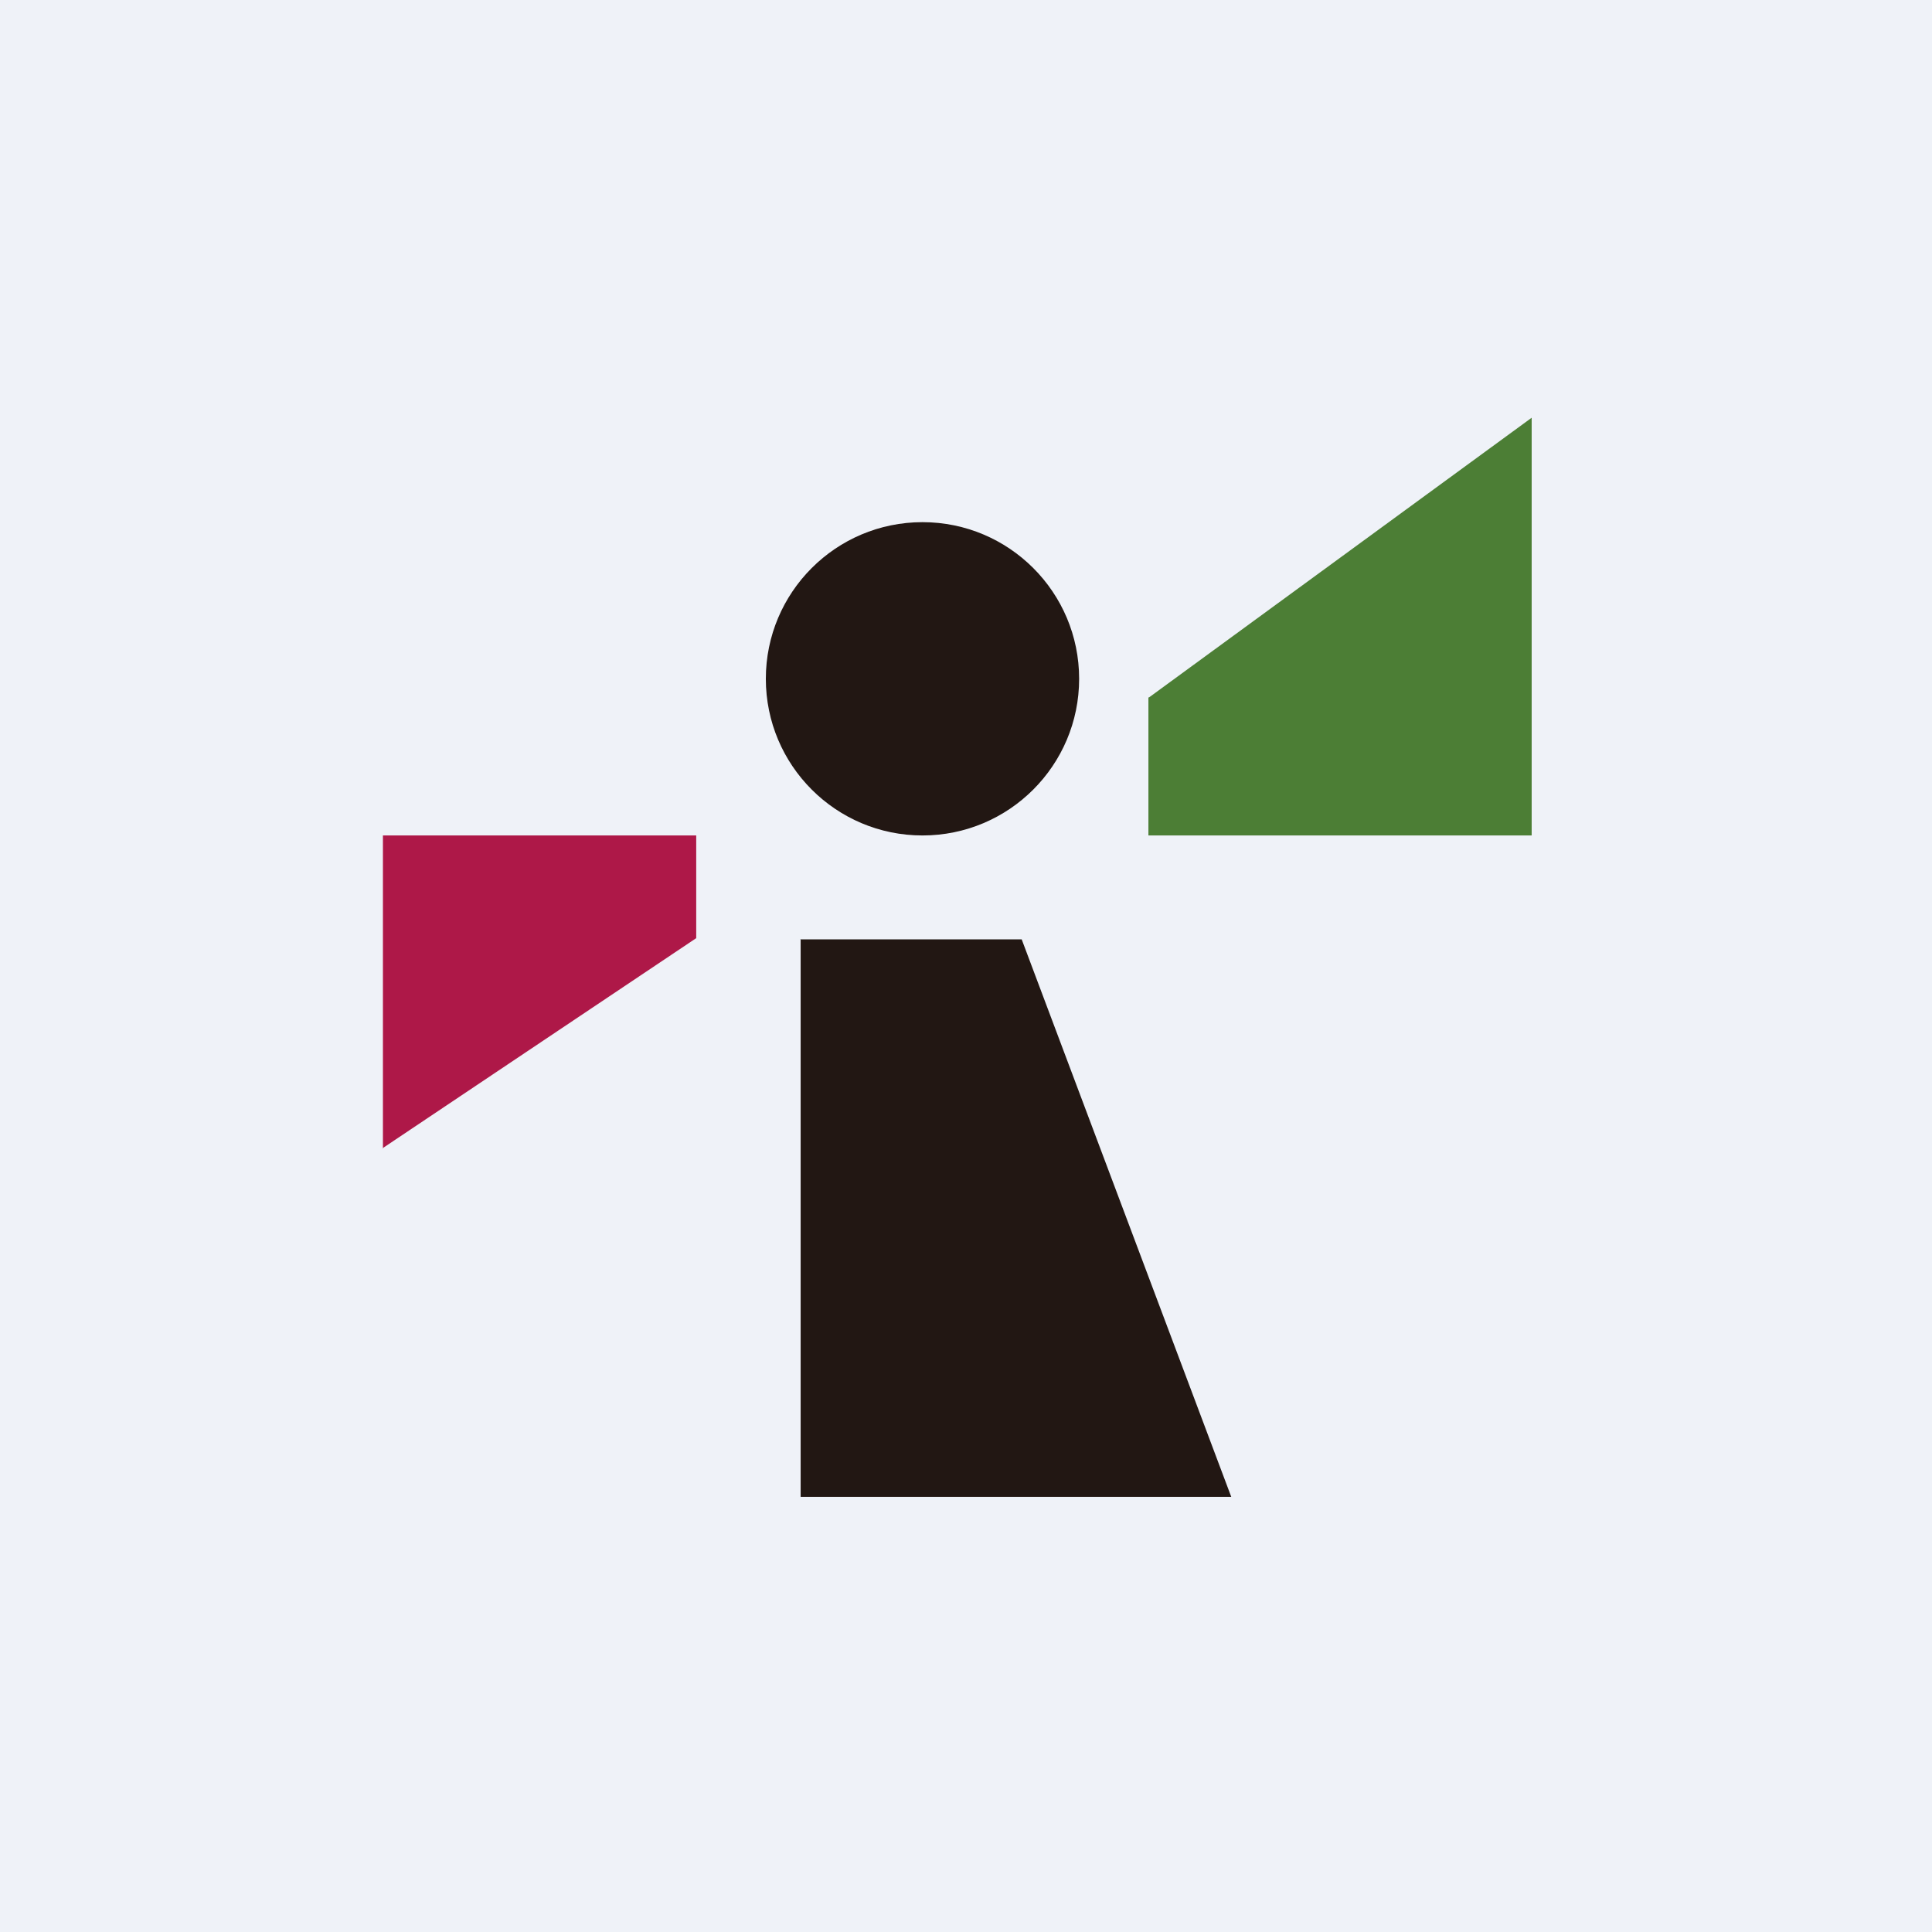 <?xml version="1.0" encoding="UTF-8"?>
<!-- generated by Finnhub -->
<svg viewBox="0 0 55.5 55.5" xmlns="http://www.w3.org/2000/svg">
<path d="M 0,0 H 55.5 V 55.5 H 0 Z" fill="rgb(239, 242, 248)"/>
<path d="M 22.99,26.985 H 29.35 L 35.37,43 H 23 V 27 Z" fill="rgb(34, 23, 19)"/>
<path d="M 10.99,32.985 L 20,26.95 V 24 H 11 V 33 Z" fill="rgb(174, 24, 72)"/>
<path d="M 32.99,20.025 V 24 H 44 V 12 L 33,20.04 Z" fill="rgb(76, 126, 53)"/>
<circle cx="26.5" cy="19.5" r="4.5" fill="rgb(34, 23, 19)"/>
</svg>
